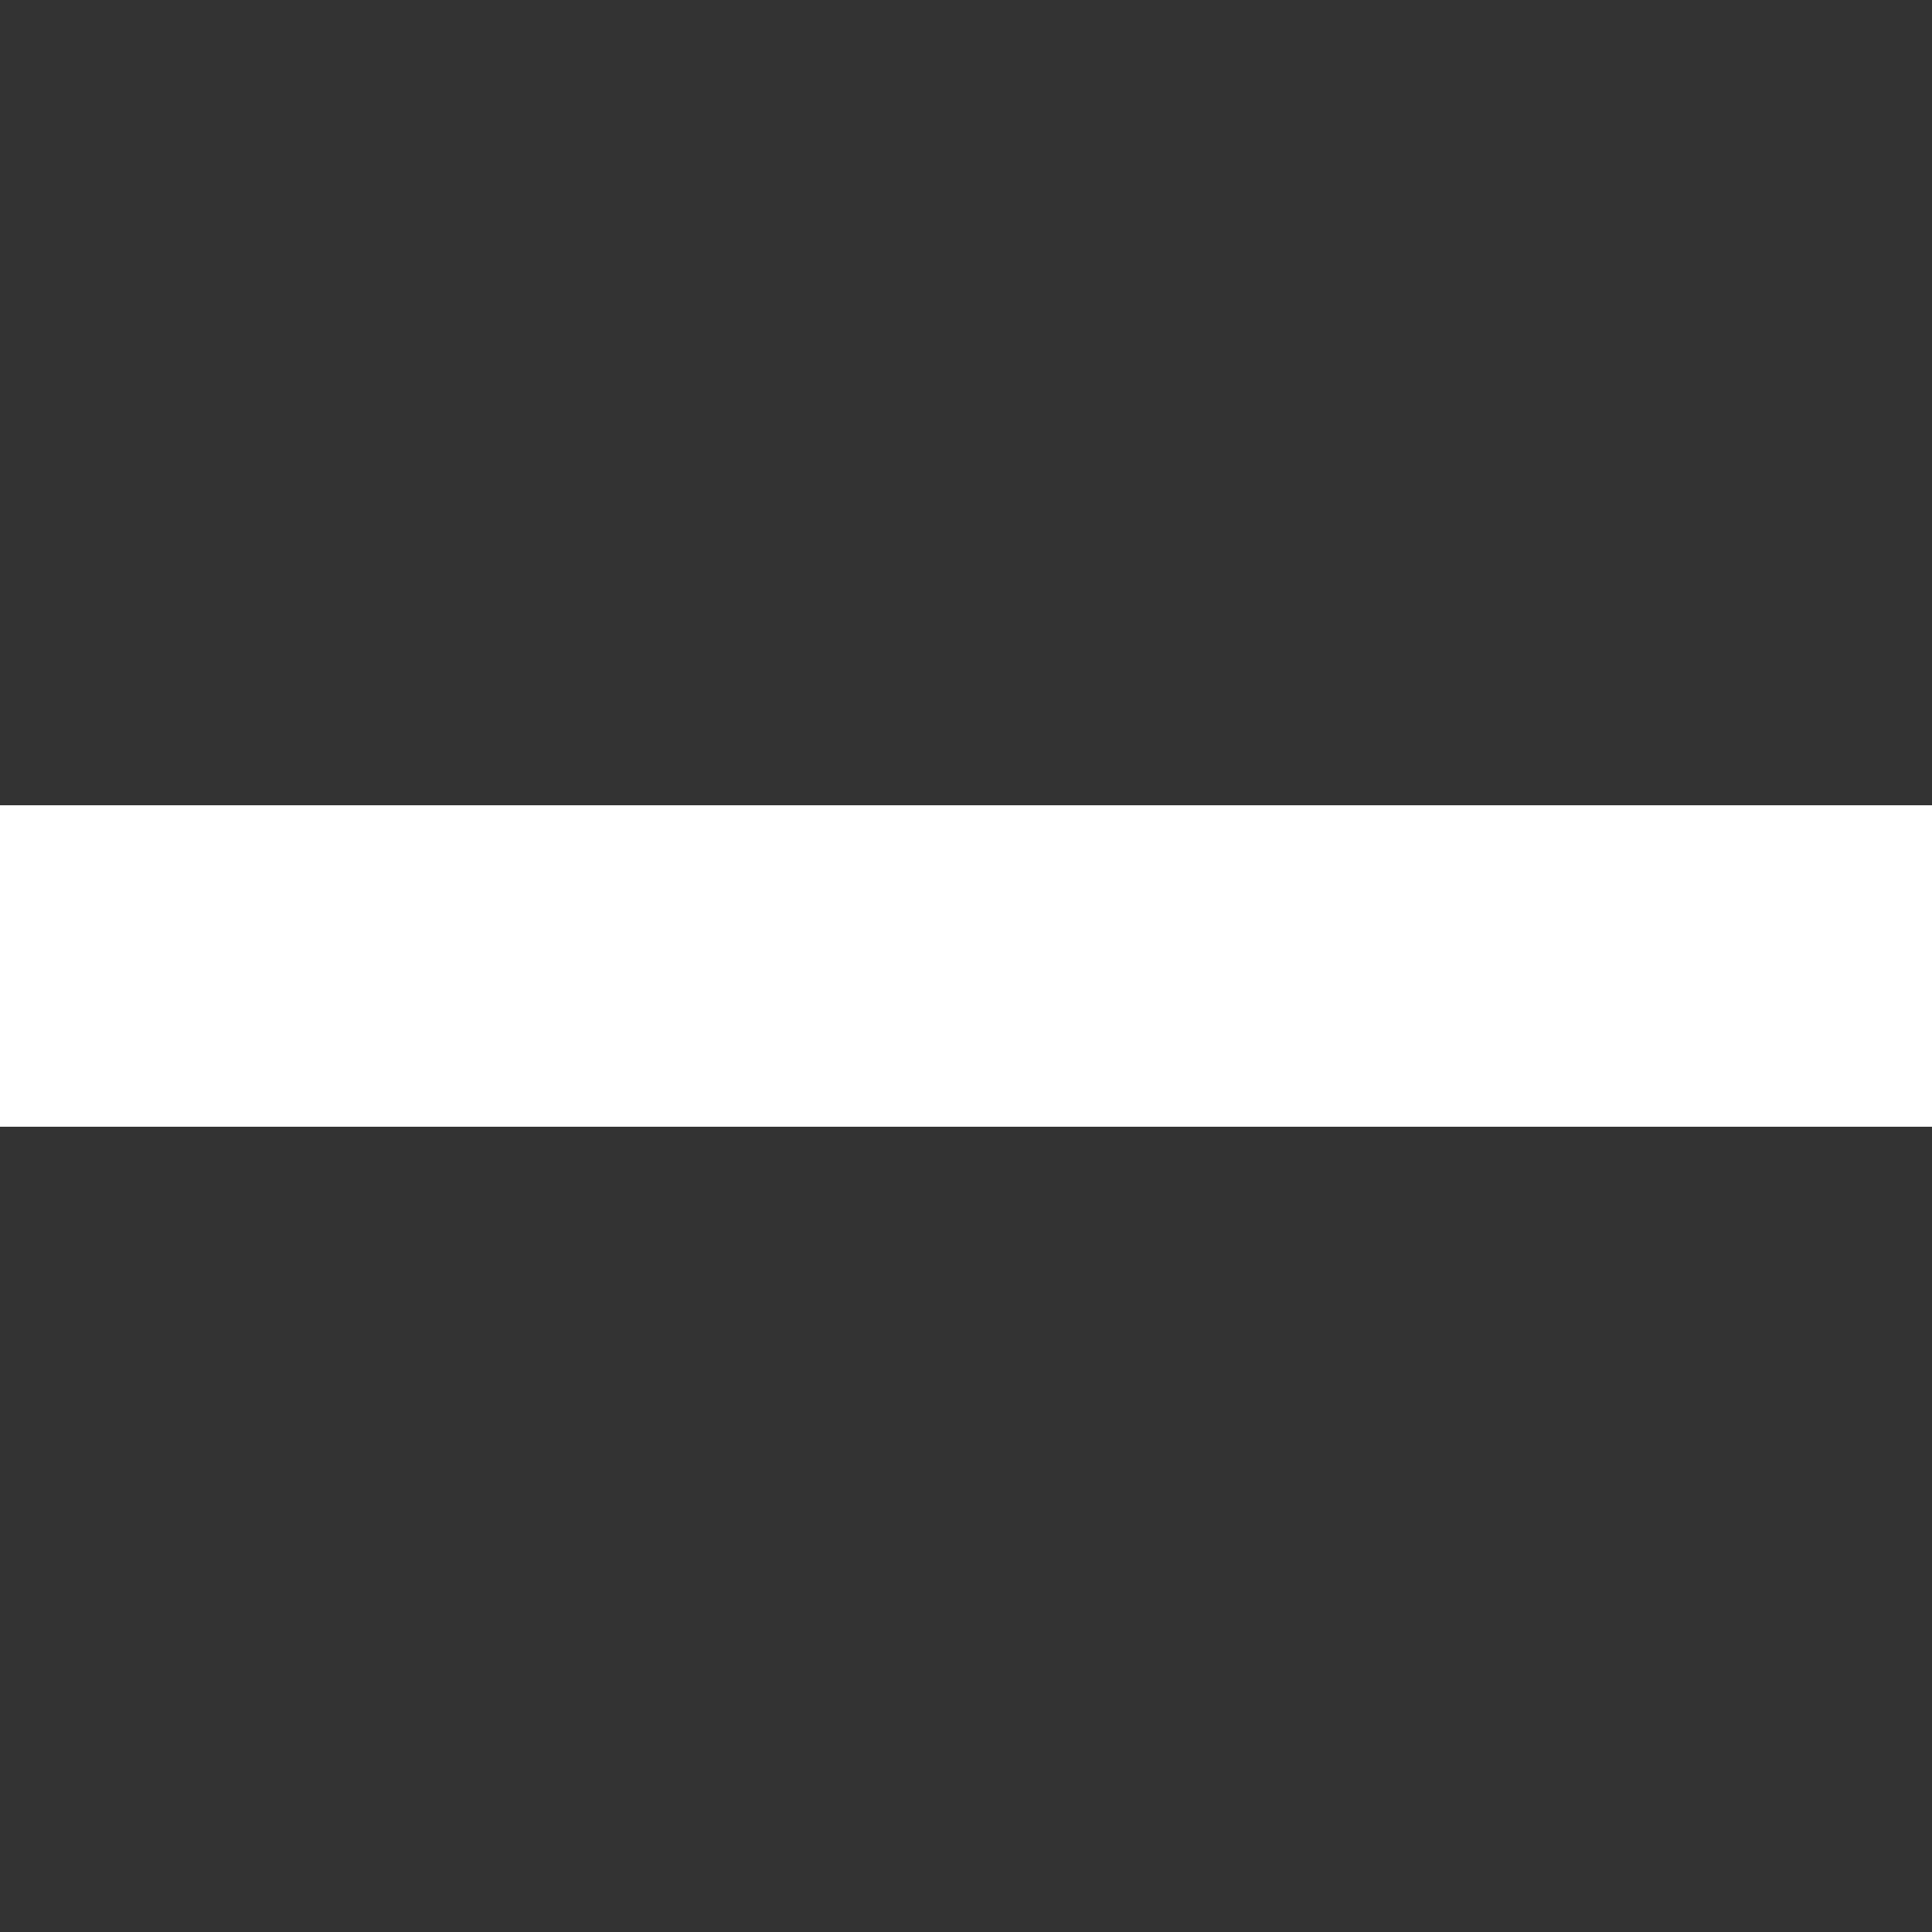 <svg xmlns='http://www.w3.org/2000/svg' version='1.1' width="12px" height="12px" viewBox="0 0 12 12" shape-rendering="crispEdges">
    <rect x="0" y="0" width="12" height="12" fill="#333333" stroke="none"/>
    <path fill="#FFF"
        d="
            M0 5
            L12 5 
            L12 7 
            L0 7 
            Z
        "/>
</svg>